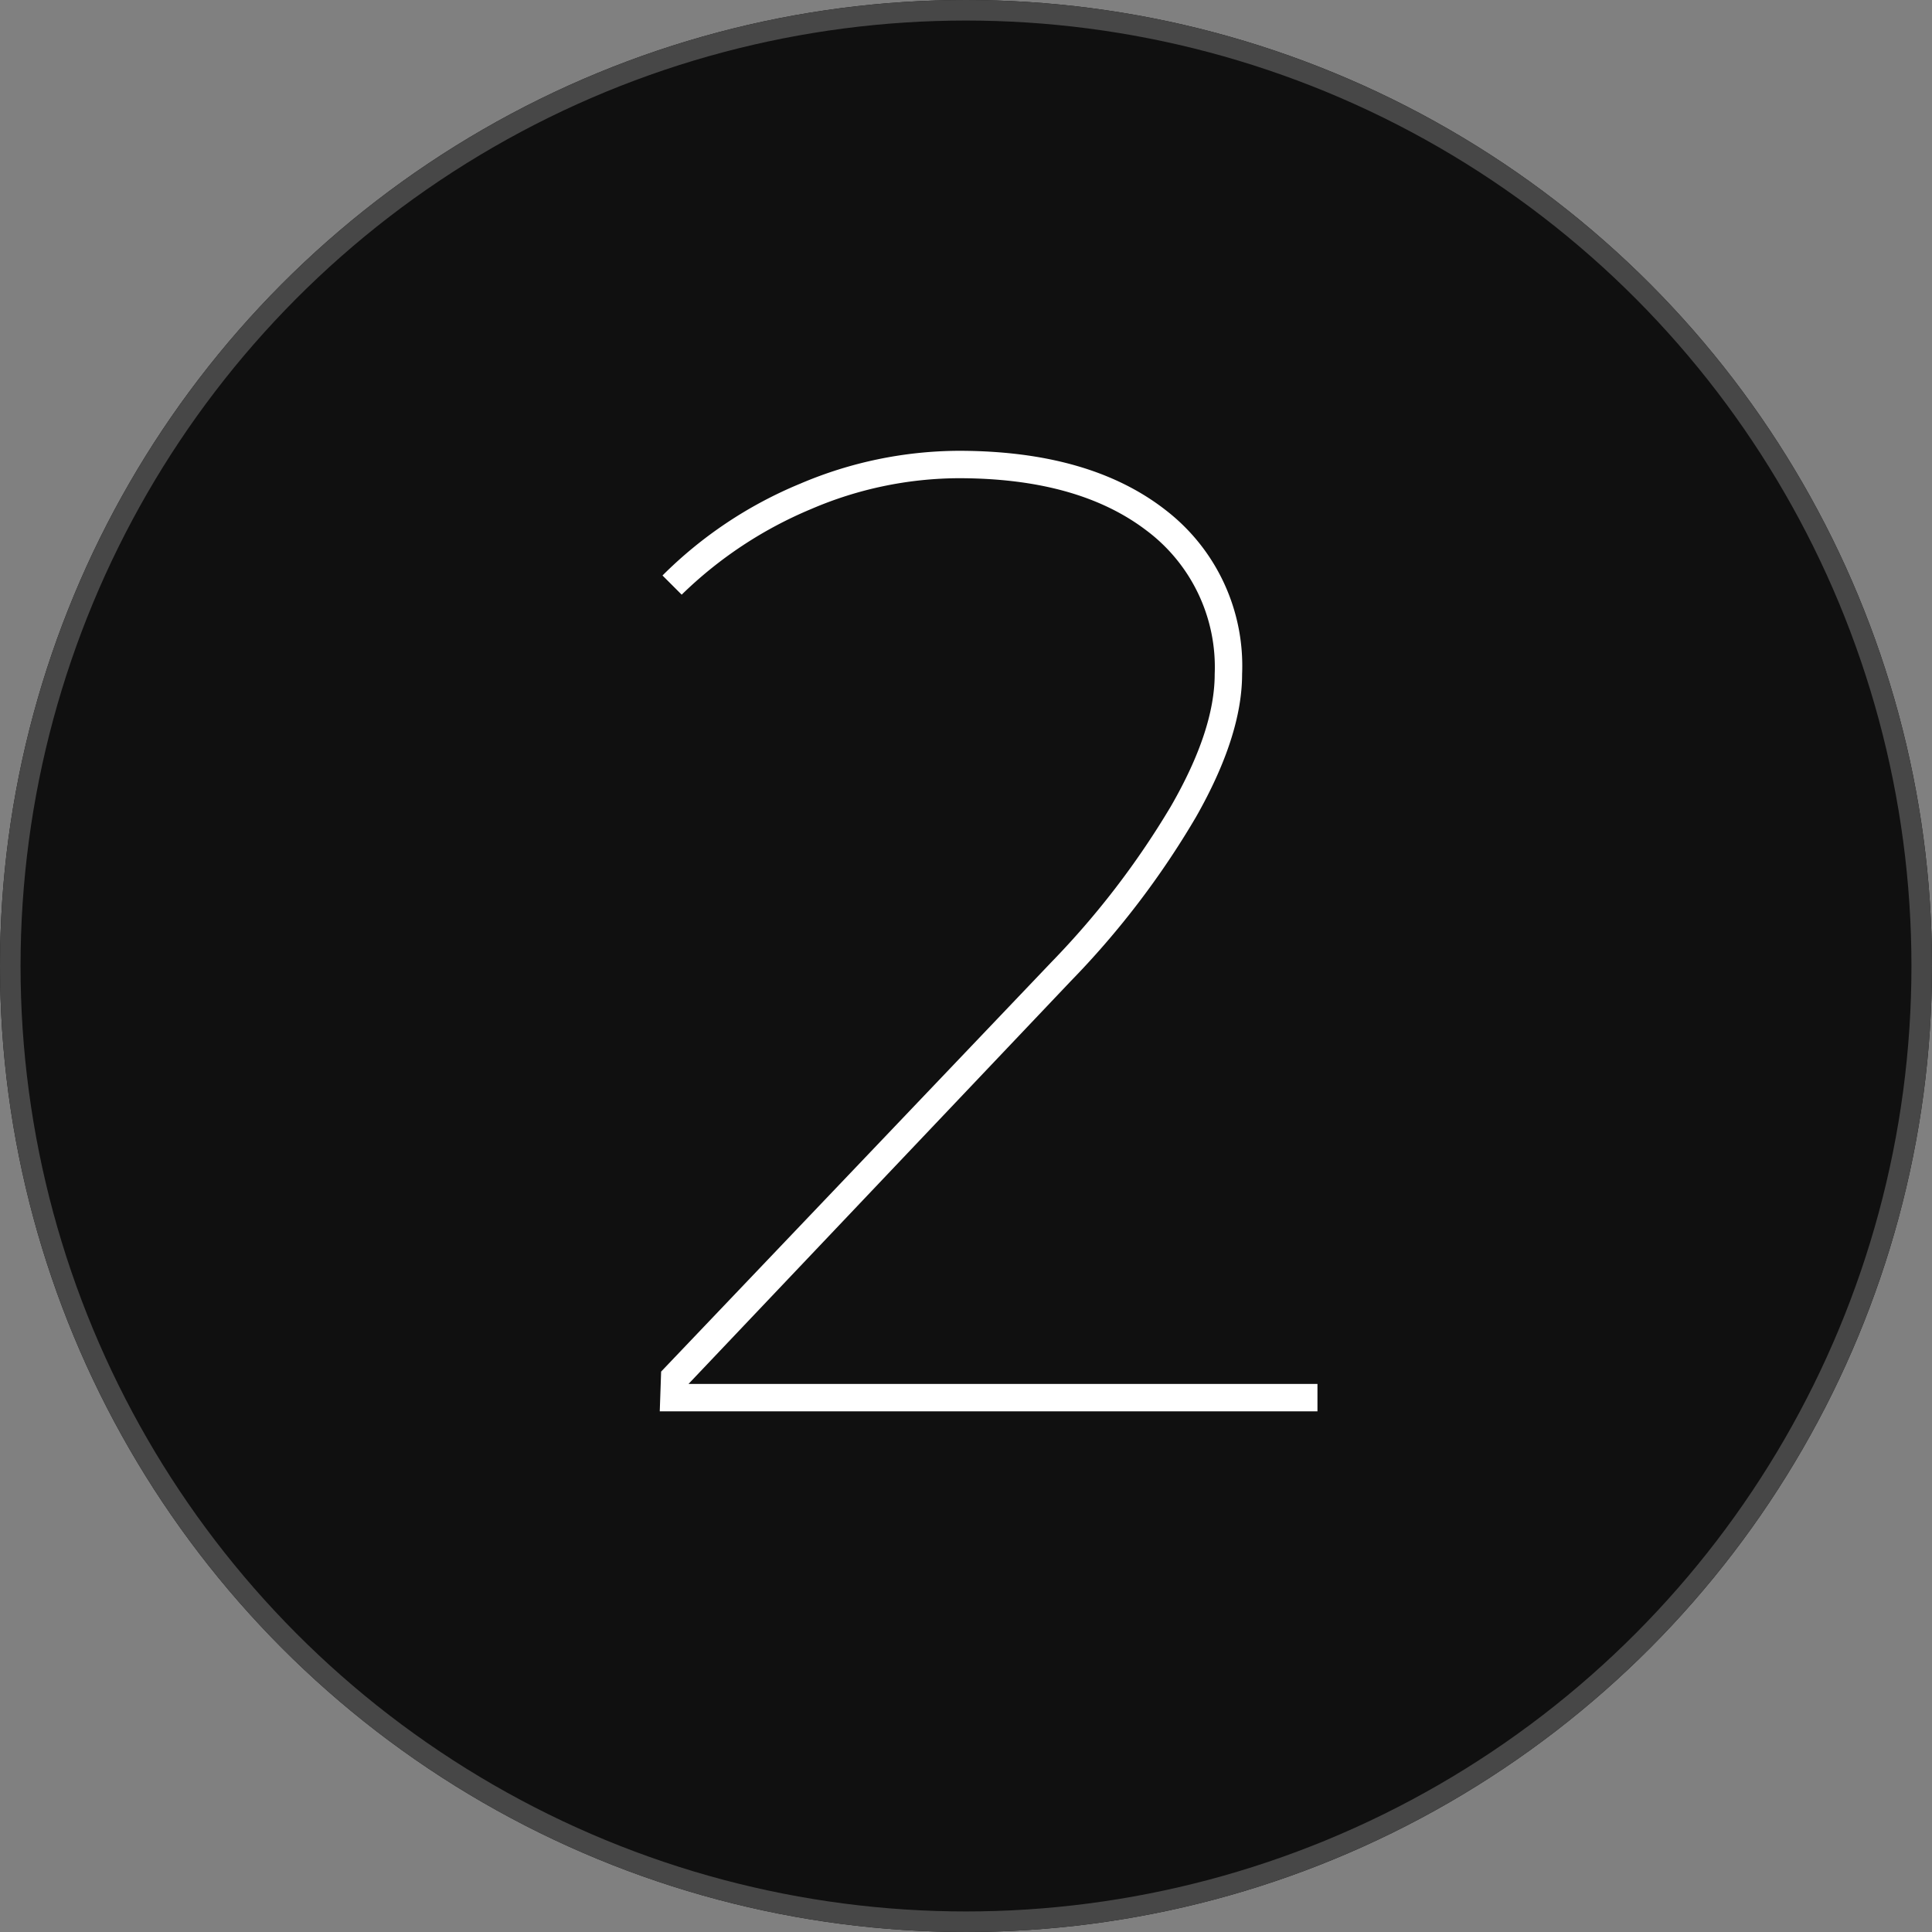 <svg xmlns="http://www.w3.org/2000/svg" width="141" height="141" viewBox="0 0 141 141"><rect x="0" y="0" width="141" height="141" fill="#808080" stroke="none"/><g id="Group_112" data-name="Group 112" transform="translate(-890 -1312)"><g id="Ellipse_18" data-name="Ellipse 18" transform="translate(890 1312)" fill="#101010" stroke="#474747" stroke-width="1.5"><circle cx="70.5" cy="70.5" r="70.5" stroke="none"></circle><circle cx="70.5" cy="70.5" r="69.75" fill="none"></circle></g><path id="Path_34" data-name="Path 34" d="M24.15-2V0h-48l.1-2.9L4.75-32.8a61.129,61.129,0,0,0,8.7-11.35q3.2-5.55,3.2-9.65a12.454,12.454,0,0,0-5-10.5q-5-3.8-13.7-3.8A27.527,27.527,0,0,0-12.8-65.85a30.132,30.132,0,0,0-9.45,6.25l-1.4-1.4A30.88,30.88,0,0,1-13.6-67.7,29.769,29.769,0,0,1-2.05-70.1q9.6,0,15.15,4.35A14.351,14.351,0,0,1,18.65-53.8q0,4.5-3.35,10.4a62.367,62.367,0,0,1-9.15,12L-21.75-2Z" transform="translate(962 1415)" fill="#fff"></path></g></svg>